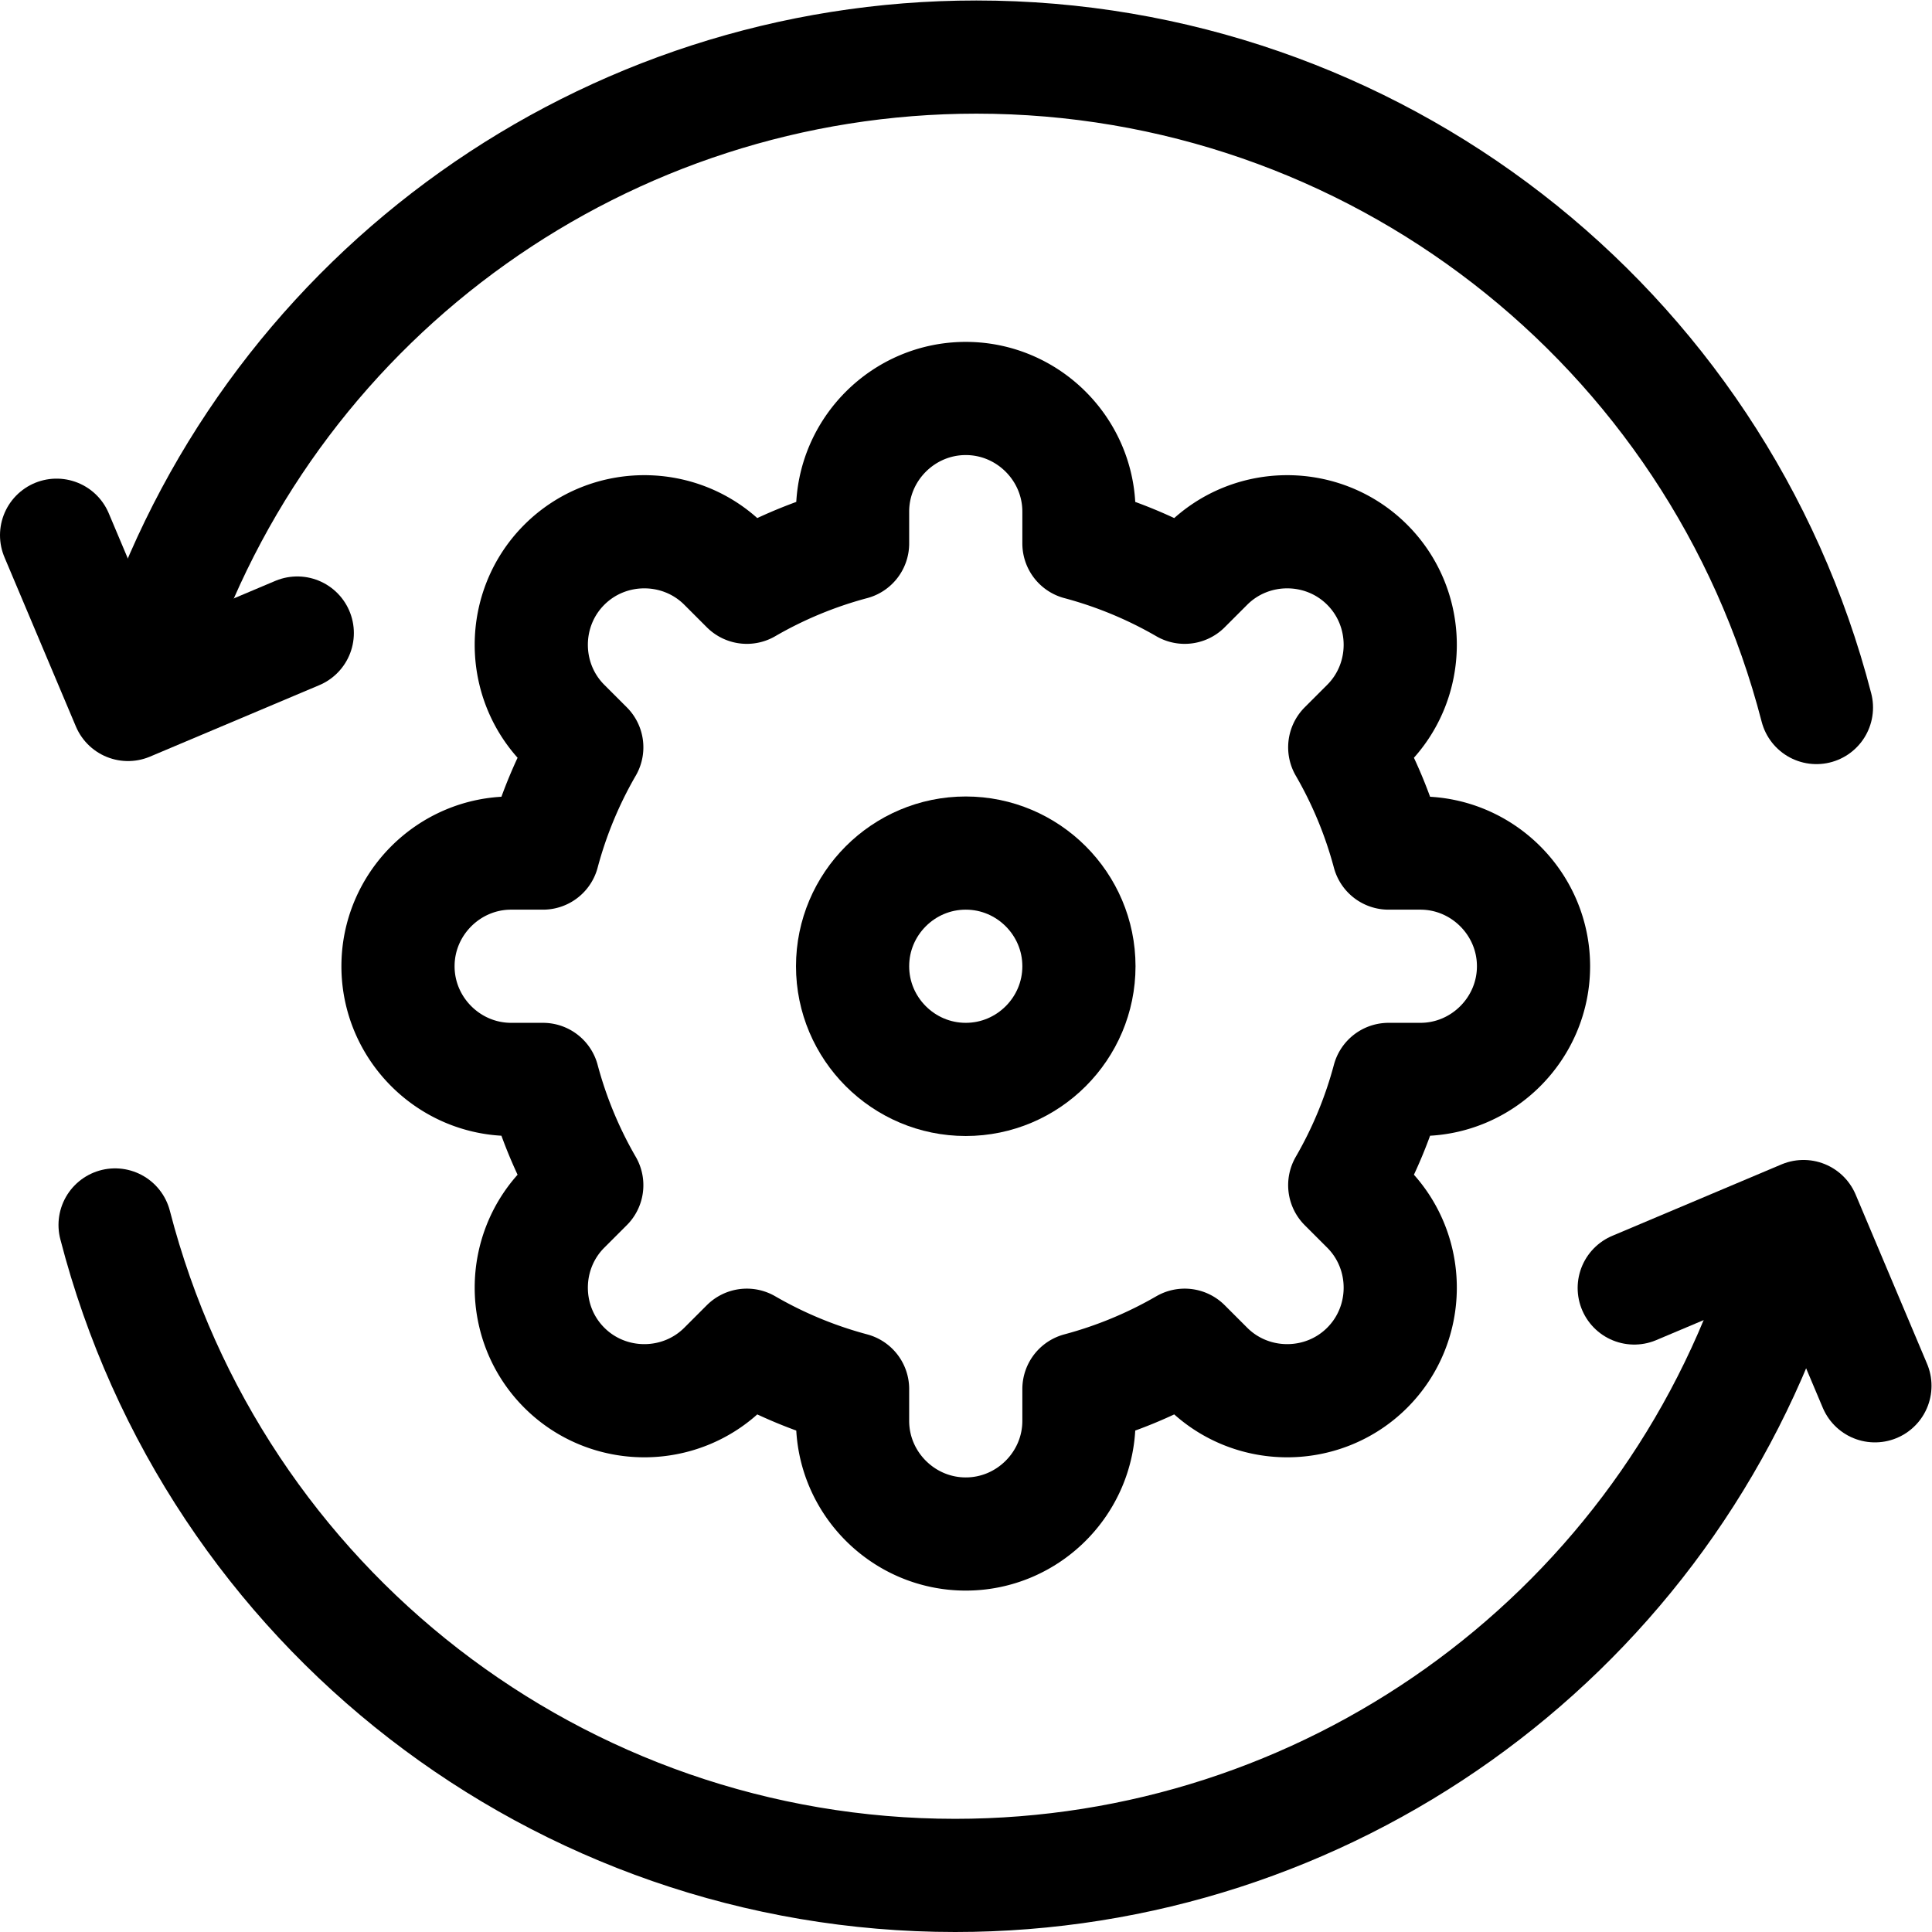 <svg xml:space="preserve" width="682.667" height="682.667" xmlns="http://www.w3.org/2000/svg"><defs><clipPath clipPathUnits="userSpaceOnUse" id="a"><path d="M0 512h512V0H0Z"/></clipPath></defs><g clip-path="url(#a)" transform="matrix(1.333 0 0 -1.333 0 682.667)"><path d="M0 0c32.089 92.592 119.323 154.684 217.319 154.684 104.849 0 196.427-70.91 222.676-172.421" style="fill:none;stroke:#000;stroke-width:30;stroke-linecap:round;stroke-linejoin:round;stroke-miterlimit:22.926;stroke-dasharray:none;stroke-opacity:1" transform="translate(41.5 342.316)"/><path d="m0 0 18.934-44.866 44.867 18.937" style="fill:none;stroke:#000;stroke-width:30;stroke-linecap:round;stroke-linejoin:round;stroke-miterlimit:22.926;stroke-dasharray:none;stroke-opacity:1" transform="translate(15 370.254)"/><path d="M0 0c-32.089-92.592-119.323-154.684-217.319-154.684-104.849 0-196.427 70.91-222.676 172.421" style="fill:none;stroke:#000;stroke-width:30;stroke-linecap:round;stroke-linejoin:round;stroke-miterlimit:22.926;stroke-dasharray:none;stroke-opacity:1" transform="translate(470.5 169.684)"/><path d="m0 0-18.934 44.865-44.867-18.936" style="fill:none;stroke:#000;stroke-width:30;stroke-linecap:round;stroke-linejoin:round;stroke-miterlimit:22.926;stroke-dasharray:none;stroke-opacity:1" transform="translate(497 144.786)"/><path d="M0 0a115.37 115.37 0 0 0 28.032-11.616l5.961 5.961c11.667 11.667 30.759 11.667 42.426 0l.001-.001c11.667-11.667 11.667-30.759 0-42.426l-5.961-5.96a115.285 115.285 0 0 0 11.617-28.033H90.5c16.5 0 30-13.5 30-30 0-16.501-13.5-30-30-30h-8.424a115.246 115.246 0 0 0-11.617-28.033l5.961-5.96c11.667-11.667 11.667-30.759 0-42.426v-.001c-11.668-11.667-30.76-11.667-42.427 0l-5.961 5.961A115.298 115.298 0 0 0 0-224.15v-8.425c0-16.501-13.5-30-30-30s-30 13.499-30 30v8.425a115.354 115.354 0 0 0-28.032 11.616l-5.961-5.961c-11.668-11.667-30.76-11.667-42.427 0-11.667 11.668-11.667 30.759 0 42.427l5.96 5.96a115.282 115.282 0 0 0-11.616 28.033h-8.424c-16.501 0-30 13.499-30 30 0 16.5 13.499 30 30 30h8.424a115.246 115.246 0 0 0 11.617 28.033l-5.961 5.96c-11.667 11.667-11.667 30.759 0 42.427 11.668 11.667 30.76 11.667 42.427 0l5.961-5.961A115.315 115.315 0 0 0-60 0v8.425c0 16.5 13.5 30 30 30s30-13.5 30-30z" style="fill:none;stroke:#000;stroke-width:30;stroke-linecap:round;stroke-linejoin:round;stroke-miterlimit:22.926;stroke-dasharray:none;stroke-opacity:1" transform="translate(286 368.075)"/><path d="M0 0c16.523 0 30 13.477 30 30S16.523 60 0 60s-30-13.477-30-30S-16.523 0 0 0Z" style="fill:none;stroke:#000;stroke-width:30;stroke-linecap:round;stroke-linejoin:round;stroke-miterlimit:22.926;stroke-dasharray:none;stroke-opacity:1" transform="translate(256 226)"/></g></svg>
